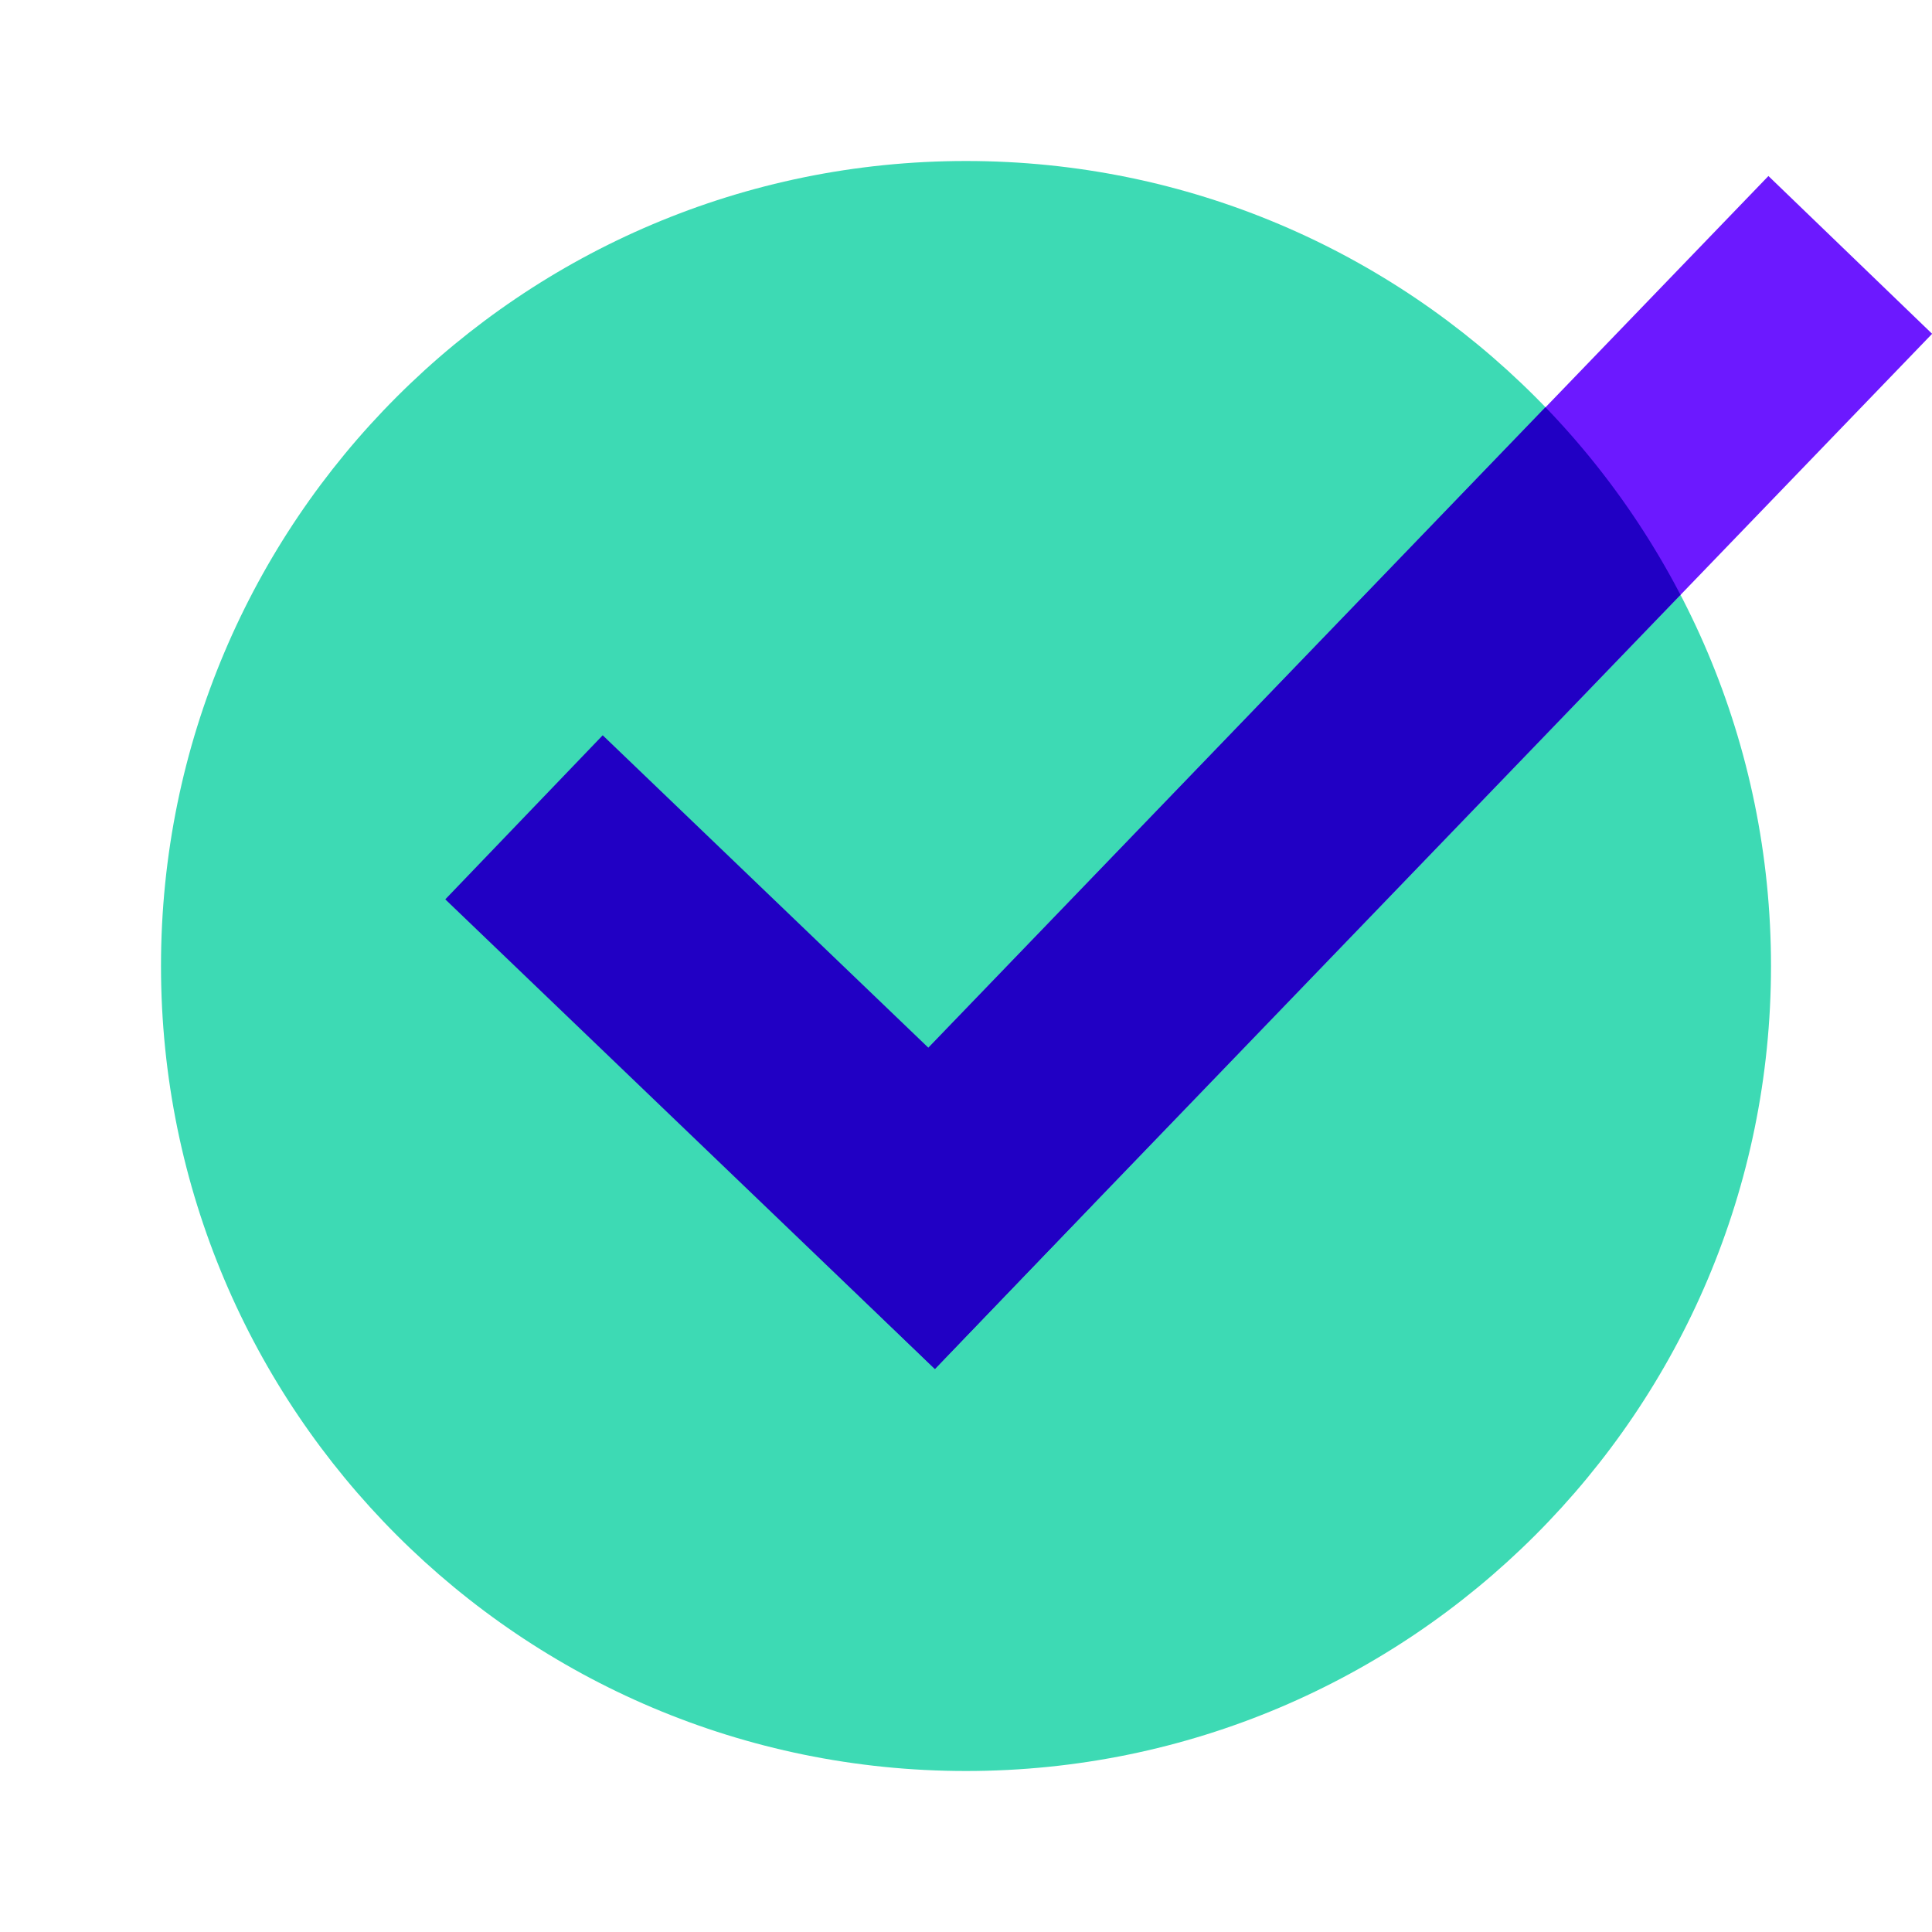 <svg xmlns="http://www.w3.org/2000/svg" width="48" height="48"><path fill="#3ddab4" d="M44 24c0 11.045-8.955 20-20 20S4 35.045 4 24 12.955 4 24 4s20 8.955 20 20z"/><path fill="#6c19ff" d="M19.158 30.084 43.936 4.373l4.067 3.92-24.777 25.711z"/><path fill="#2100c4" d="M38.396 10.117 19.158 30.086l4.067 3.919L41.75 14.777a20.068 20.068 0 0 0-3.354-4.66z"/><path fill="#2100c4" d="m11.063 22.344 3.911-4.076 12.164 11.67-3.91 4.076z"/></svg>
